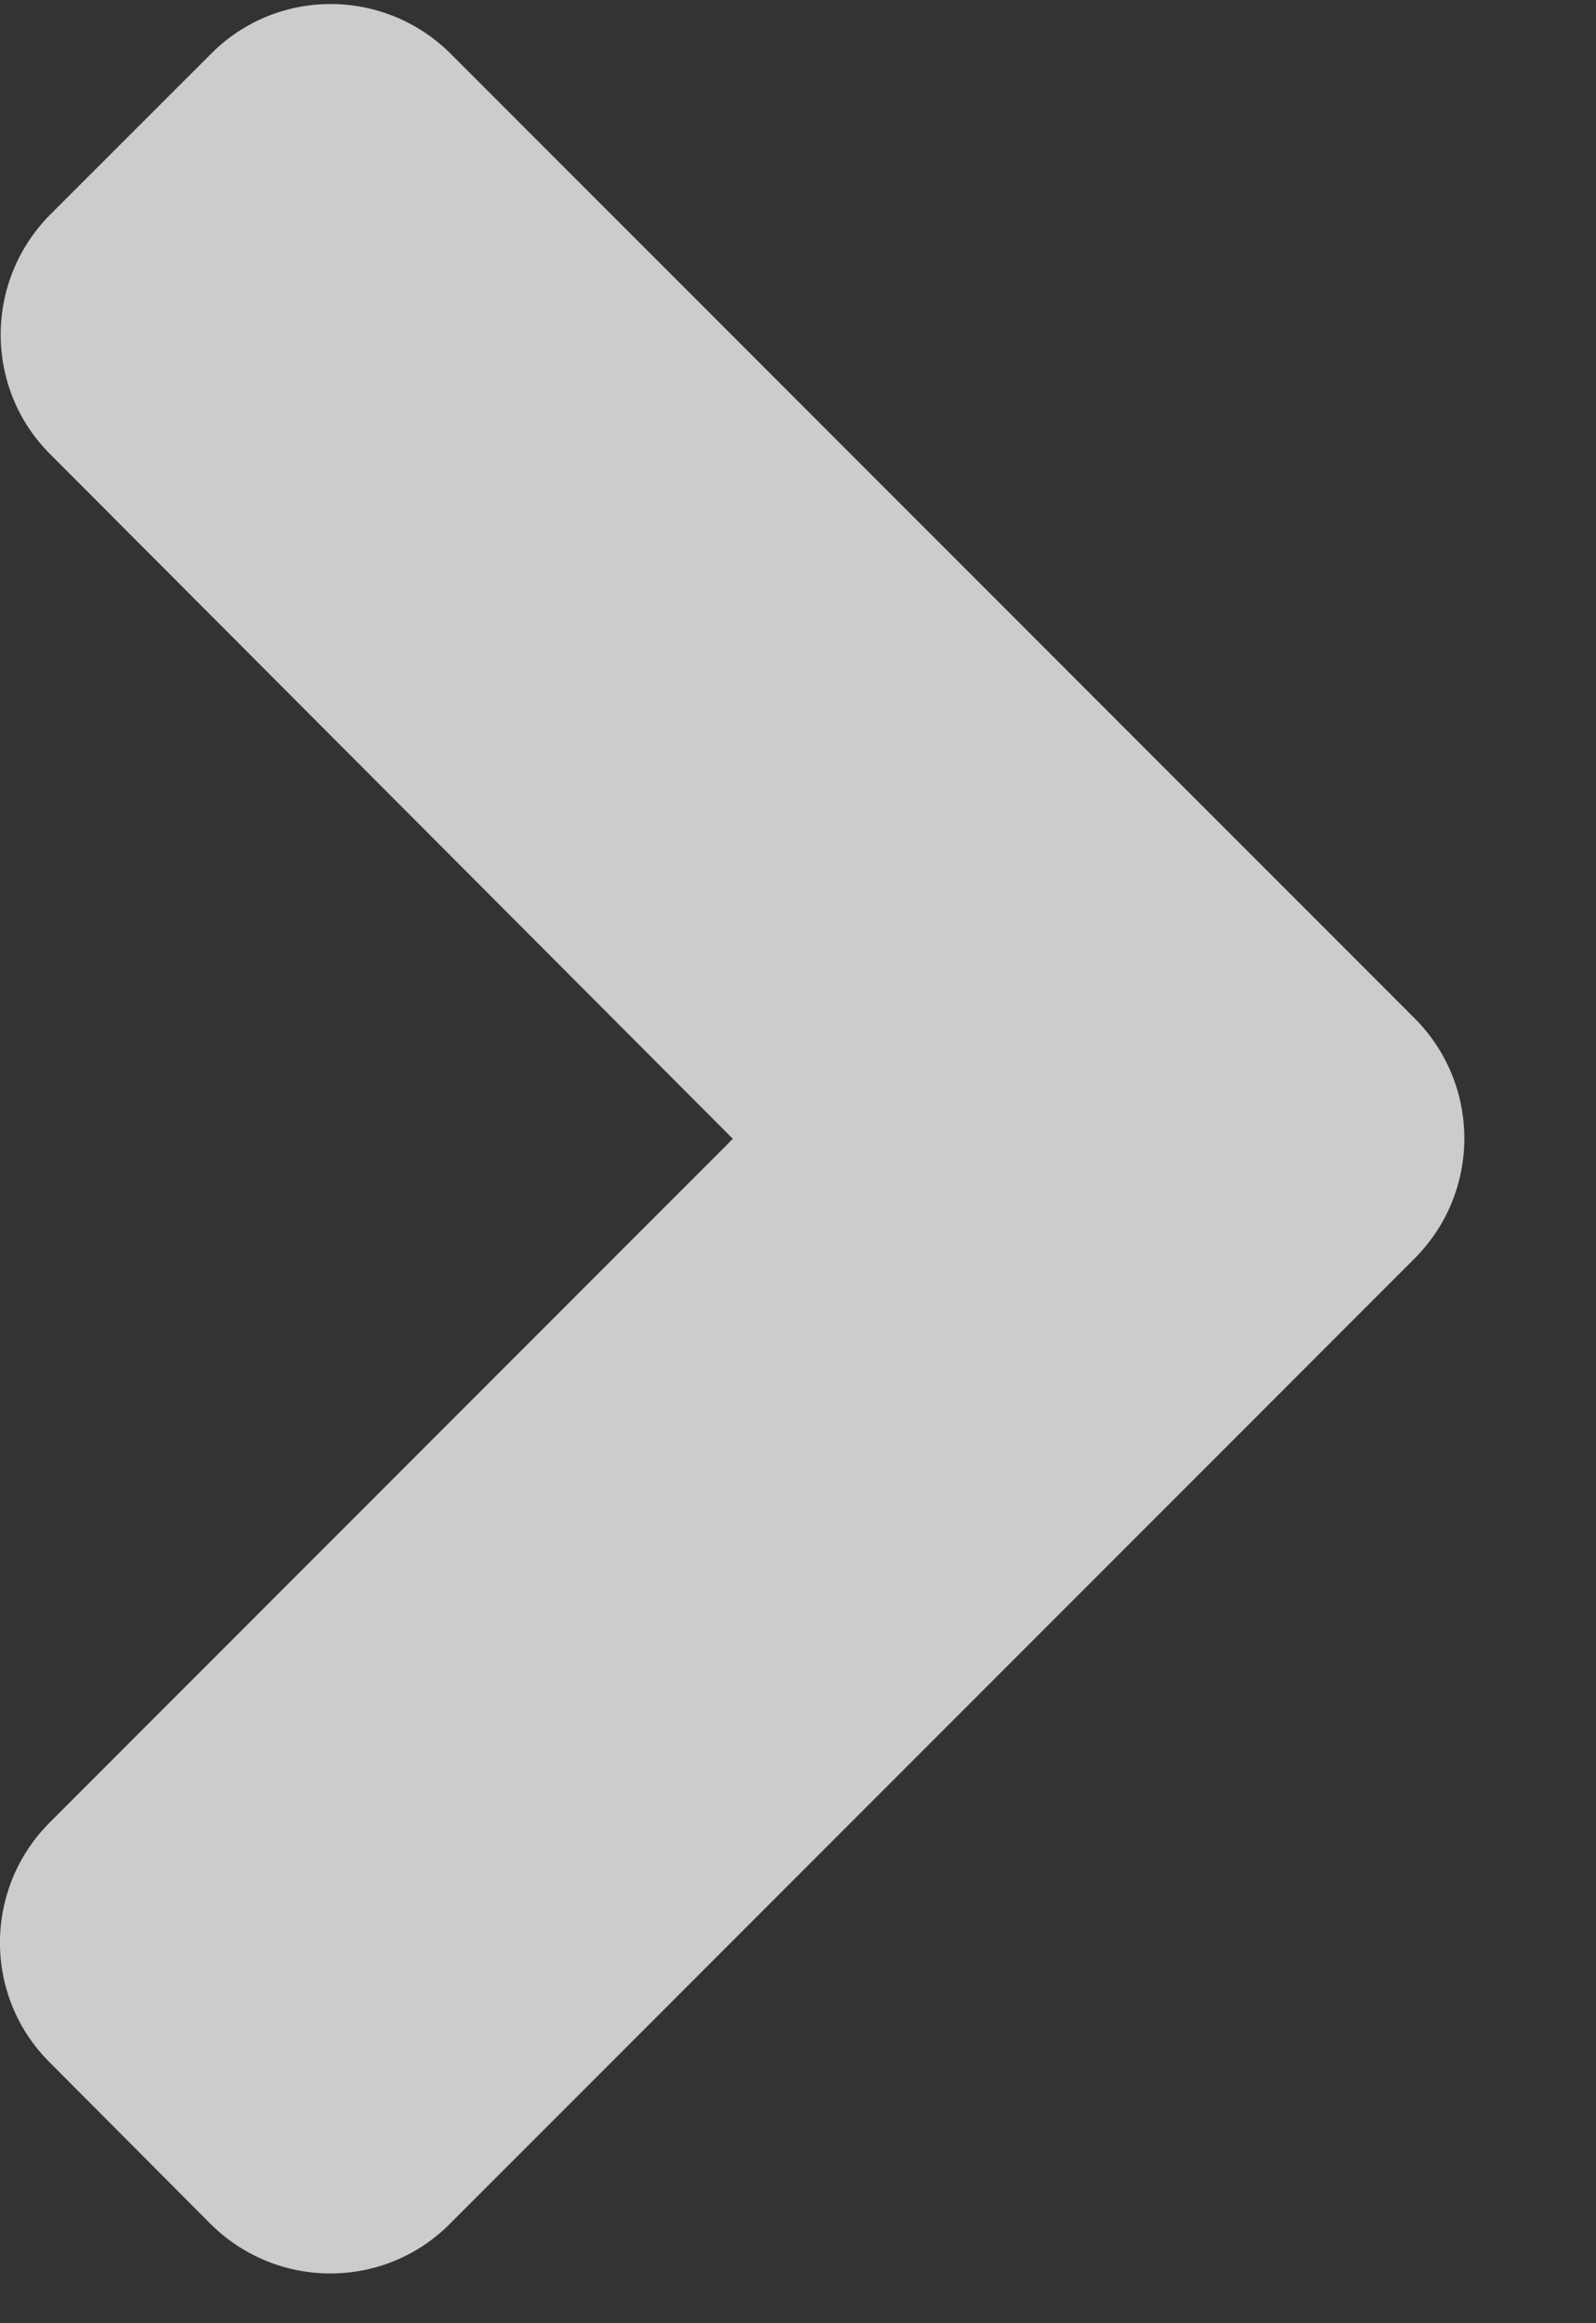 <svg width="11" height="16" viewBox="0 0 11 16" fill="none" xmlns="http://www.w3.org/2000/svg">
<rect x="0" y="0" width="11" height="16" fill="#333333" stroke="none"/>
<path d="M9.749 7.012L3.108 0.372C2.649 -0.087 1.907 -0.087 1.453 0.372L0.349 1.475C-0.11 1.934 -0.11 2.677 0.349 3.131L5.051 7.843L0.344 12.55C-0.115 13.008 -0.115 13.751 0.344 14.205L1.448 15.313C1.907 15.772 2.649 15.772 3.103 15.313L9.744 8.673C10.208 8.214 10.208 7.471 9.749 7.012Z" fill="white" fill-opacity="0.75"/>
</svg>
